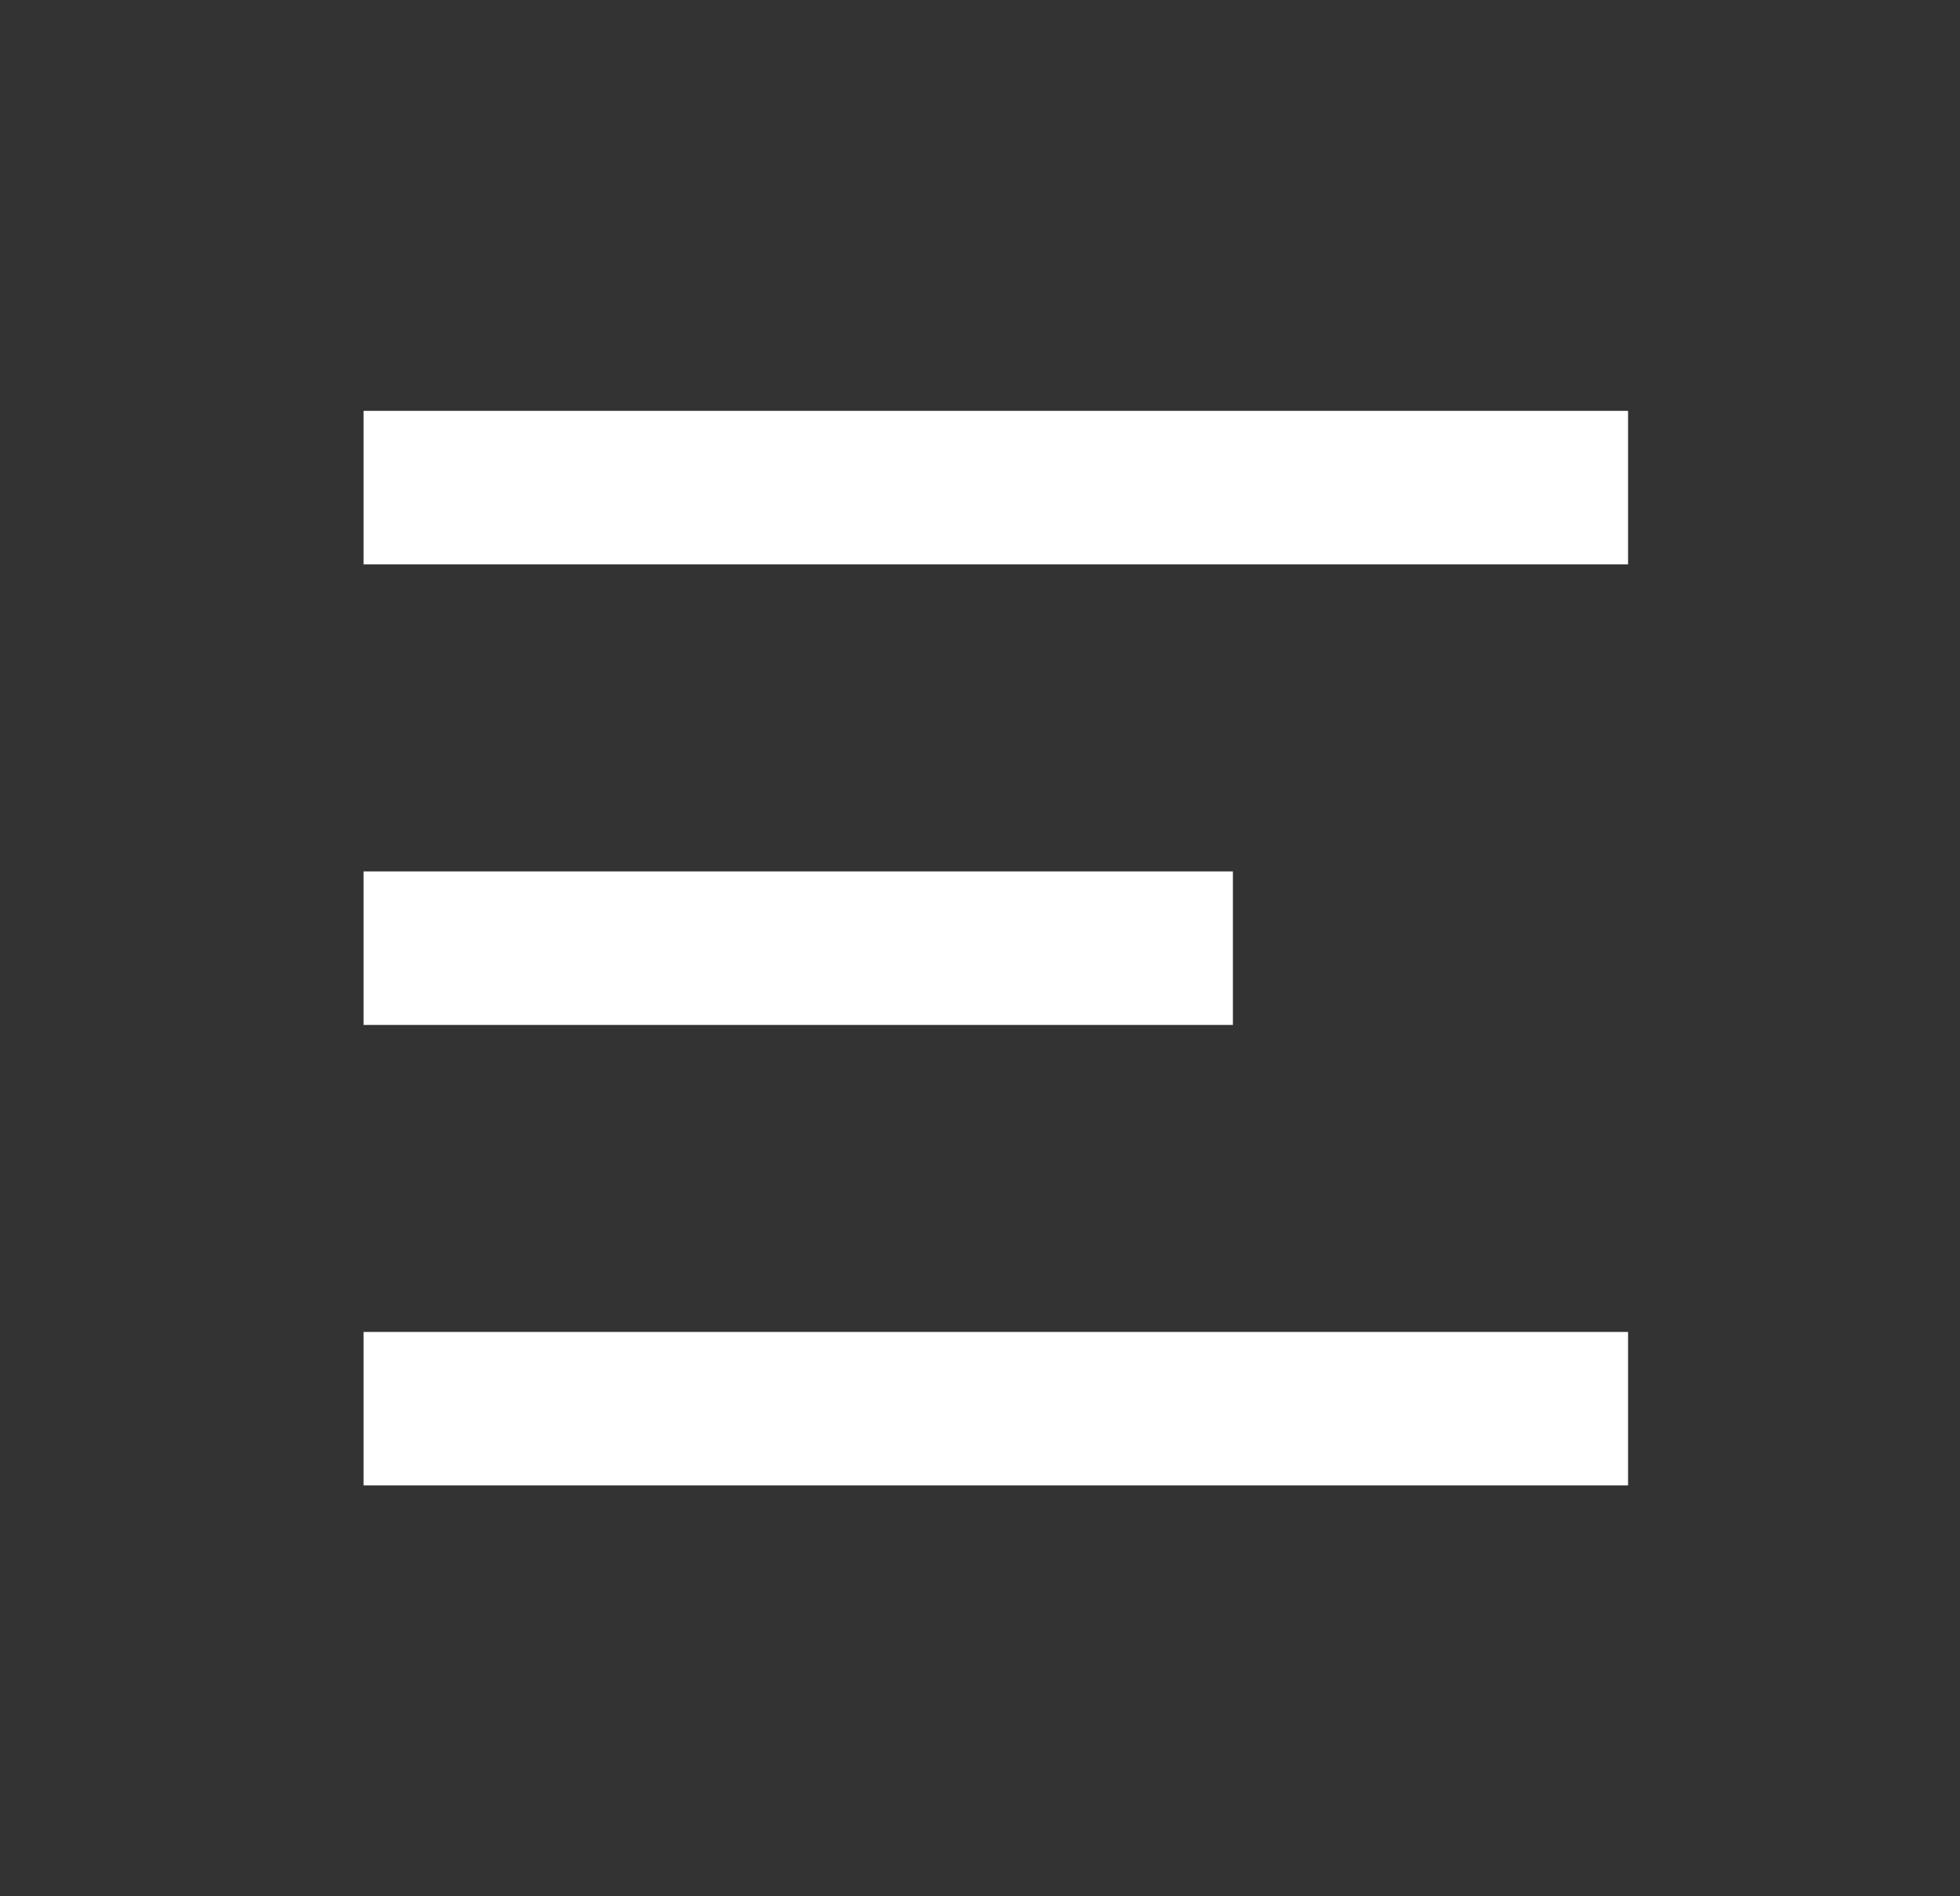 <?xml version="1.0" encoding="UTF-8"?>
<svg width="31px" height="30px" viewBox="0 0 31 30" version="1.1" xmlns="http://www.w3.org/2000/svg" xmlns:xlink="http://www.w3.org/1999/xlink">
    <rect x="0" y="0" width="31" height="30" fill="#333333" stroke="none"/>
    <title>DF4DB2F9-D650-487C-B3C2-A28E94C25C2F</title>
    <defs>
        <path d="M25,23.071 L25,20.643 L5,20.643 L5,23.071 L25,23.071 Z M18.75,15.786 L18.75,13.357 L5,13.357 L5,15.786 L18.75,15.786 Z M5,8.5 L25,8.5 L25,6.071 L5,6.071 L5,8.5 Z" id="path-1"></path>
    </defs>
    <g id="800-Style-Guide" stroke="none" stroke-width="1" fill="none" fill-rule="evenodd">
        <g id="1f_Style-Guide_Navigation" transform="translate(-124, -2105)">
            <g id="Navbar-/-#09" transform="translate(100, 2086)">
                <g id="icon-menu-copy-3" transform="translate(24.75, 19.429)">
                    <mask id="mask-2" fill="white">
                        <use xlink:href="#path-1"></use>
                    </mask>
                    <use id="Mask" fill="#FFFFFF" xlink:href="#path-1"></use>
                </g>
            </g>
        </g>
    </g>
</svg>